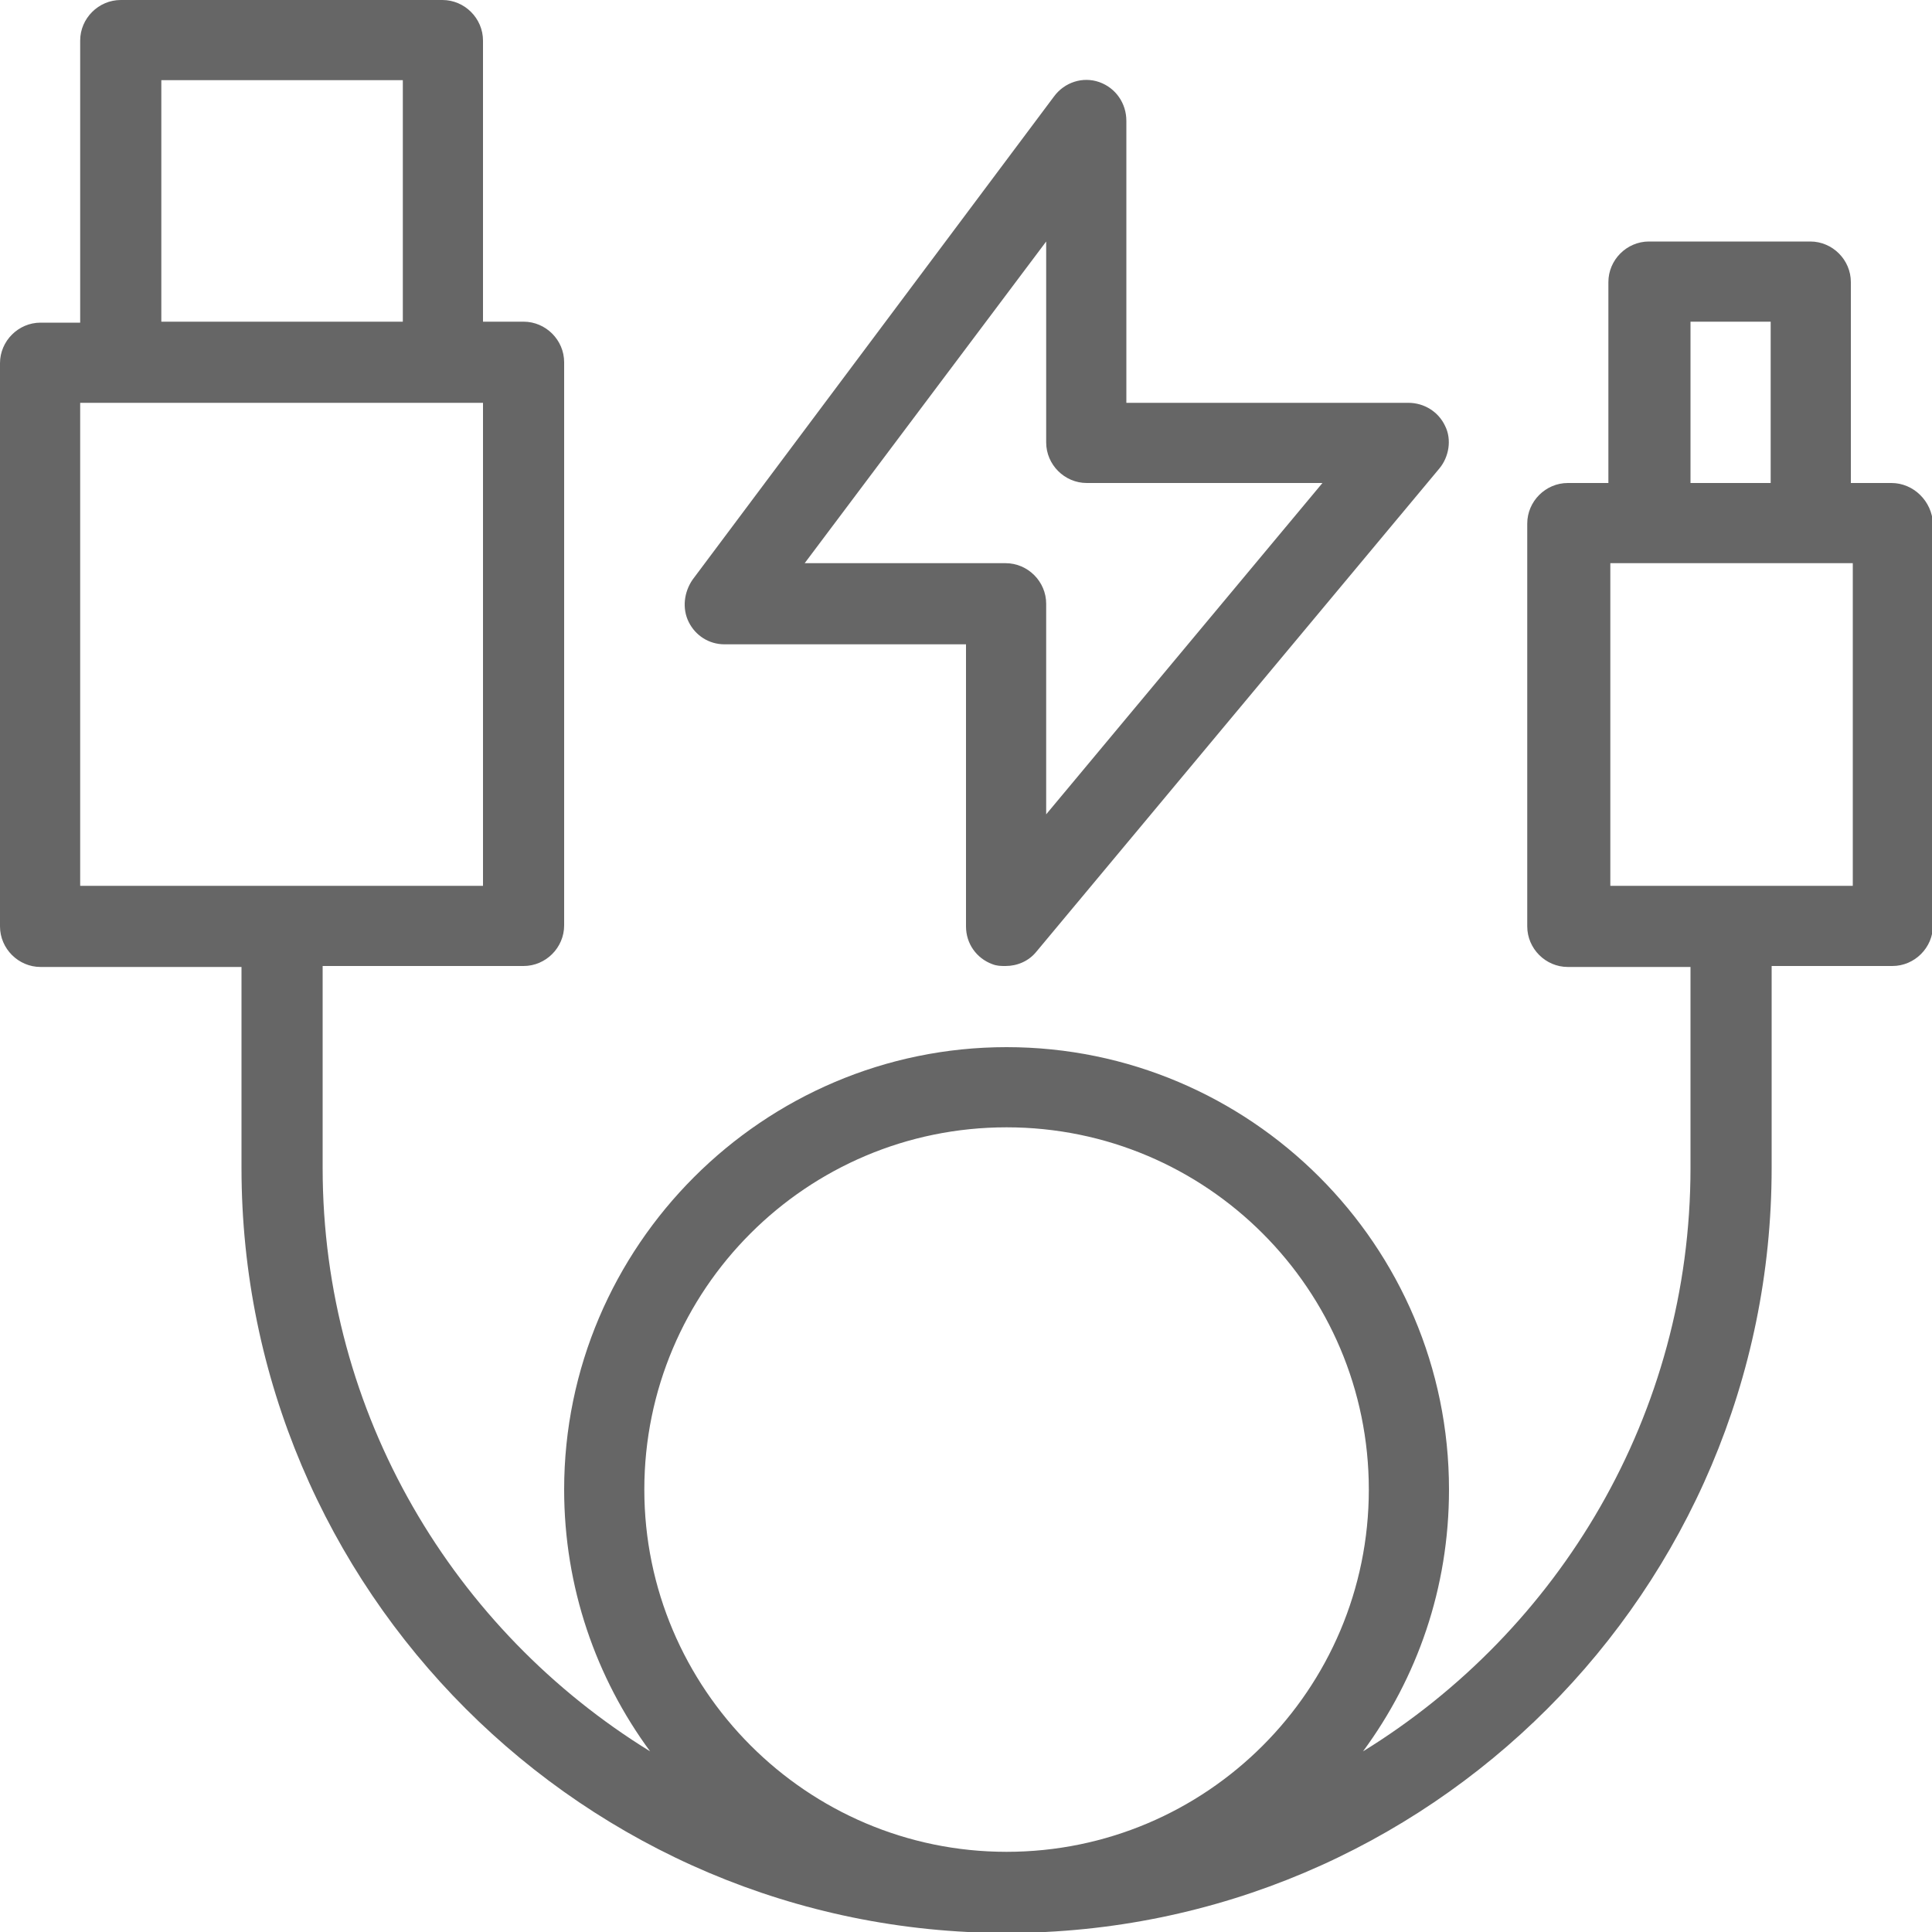 <?xml version="1.0" encoding="utf-8"?>
<!-- Generator: Adobe Illustrator 27.3.1, SVG Export Plug-In . SVG Version: 6.00 Build 0)  -->
<svg version="1.1" id="Layer_1" xmlns="http://www.w3.org/2000/svg" xmlns:xlink="http://www.w3.org/1999/xlink" x="0px" y="0px"
	 viewBox="0 0 200 200" style="enable-background:new 0 0 200 200;" xml:space="preserve">
<style type="text/css">
	.st0{fill:#F0F0F0;}
	.st1{opacity:0.4;fill:url(#);}
	.st2{fill:none;stroke:#666666;stroke-miterlimit:10;}
	.st3{fill:none;stroke:#666666;stroke-miterlimit:10;stroke-dasharray:5.844,5.844;}
	.st4{fill:none;stroke:#666666;stroke-width:0.5;stroke-miterlimit:10;}
	.st5{fill:#CC9000;}
	.st6{fill:#383838;}
	.st7{fill:#666666;}
	.st8{fill:#CE9100;}
	.st9{fill:#FFFFFF;}
	.st10{fill:none;stroke:#CC9000;stroke-width:2.485;stroke-miterlimit:10;}
	.st11{fill:none;stroke:#FFFFFF;stroke-width:2.08;stroke-linecap:round;stroke-linejoin:round;}
	.st12{fill:none;stroke:#666666;stroke-width:2.08;stroke-linecap:round;stroke-linejoin:round;}
	.st13{fill:#FFFFFF;stroke:#CE9100;stroke-miterlimit:10;}
	.st14{fill:#FFFFFF;stroke:#666666;stroke-width:0.5;stroke-miterlimit:10;}
	.st15{fill:#FF4A4A;}
	.st16{fill:none;stroke:#CE9100;stroke-width:1.524;stroke-linecap:round;stroke-linejoin:round;}
	.st17{fill:none;stroke:#FFFFFF;stroke-miterlimit:10;}
	.st18{fill:none;stroke:#FFFFFF;stroke-miterlimit:10;stroke-dasharray:5.844,5.844;}
	.st19{fill:#545454;}
	.st20{fill:none;stroke:#666666;stroke-width:1.283;stroke-linecap:round;stroke-linejoin:round;stroke-miterlimit:10;}
	.st21{fill:#333333;}
	.st22{fill:none;stroke:#CE9100;stroke-width:1.624;stroke-miterlimit:10;}
	.st23{fill:#3B5998;}
	.st24{fill:url(#SVGID_00000070085974862477603950000005223430534407138993_);}
	.st25{fill:url(#SVGID_00000105397902373065776100000008945434933159650185_);}
</style>
<g>
	<path class="st7" d="M75,66.7h25v29.2c0,1.8,1.1,3.3,2.7,3.9c0.5,0.2,0.9,0.2,1.4,0.2c1.2,0,2.4-0.5,3.2-1.5l41.7-50
		c1-1.2,1.3-3,0.6-4.4c-0.7-1.5-2.2-2.4-3.8-2.4h-29.2V12.5c0-1.8-1.1-3.4-2.8-4c-1.7-0.6-3.6,0-4.7,1.5L71.7,60
		c-0.9,1.3-1.1,3-0.4,4.4C72,65.8,73.4,66.7,75,66.7z M108.3,25v20.8c0,2.3,1.9,4.2,4.2,4.2h24.4l-28.6,34.3V62.5
		c0-2.3-1.9-4.2-4.2-4.2H83.3L108.3,25z"/>
	<path class="st7" d="M195.8,50h-4.2V29.2c0-2.3-1.9-4.2-4.2-4.2h-16.7c-2.3,0-4.2,1.9-4.2,4.2V50h-4.2c-2.3,0-4.2,1.9-4.2,4.2v41.7
		c0,2.3,1.9,4.2,4.2,4.2H175v20.8c0,25.5-13.6,47.9-33.9,60.4c5.6-7.6,8.9-16.9,8.9-27.1c0-25.3-20.6-45.8-45.8-45.8
		s-45.8,20.6-45.8,45.8c0,10.1,3.3,19.5,8.9,27.1c-20.3-12.5-33.9-34.9-33.9-60.4V100h20.8c2.3,0,4.2-1.9,4.2-4.2V37.5
		c0-2.3-1.9-4.2-4.2-4.2H50V4.2C50,1.9,48.1,0,45.8,0H12.5c-2.3,0-4.2,1.9-4.2,4.2v29.2H4.2c-2.3,0-4.2,1.9-4.2,4.2v58.3
		c0,2.3,1.9,4.2,4.2,4.2H25v20.8c0,43.7,35.5,79.2,79.2,79.2s79.2-35.5,79.2-79.2V100h12.5c2.3,0,4.2-1.9,4.2-4.2V54.2
		C200,51.9,198.1,50,195.8,50z M16.7,8.3h25v25h-25V8.3z M8.3,41.7h4.2h33.3H50v50H8.3V41.7z M66.7,154.2
		c0-20.7,16.8-37.5,37.5-37.5s37.5,16.8,37.5,37.5s-16.8,37.5-37.5,37.5S66.7,174.8,66.7,154.2z M175,33.3h8.3V50H175V33.3z
		 M191.7,91.7h-25V58.3h4.2h16.7h4.2V91.7z"/>
</g>
</svg>
